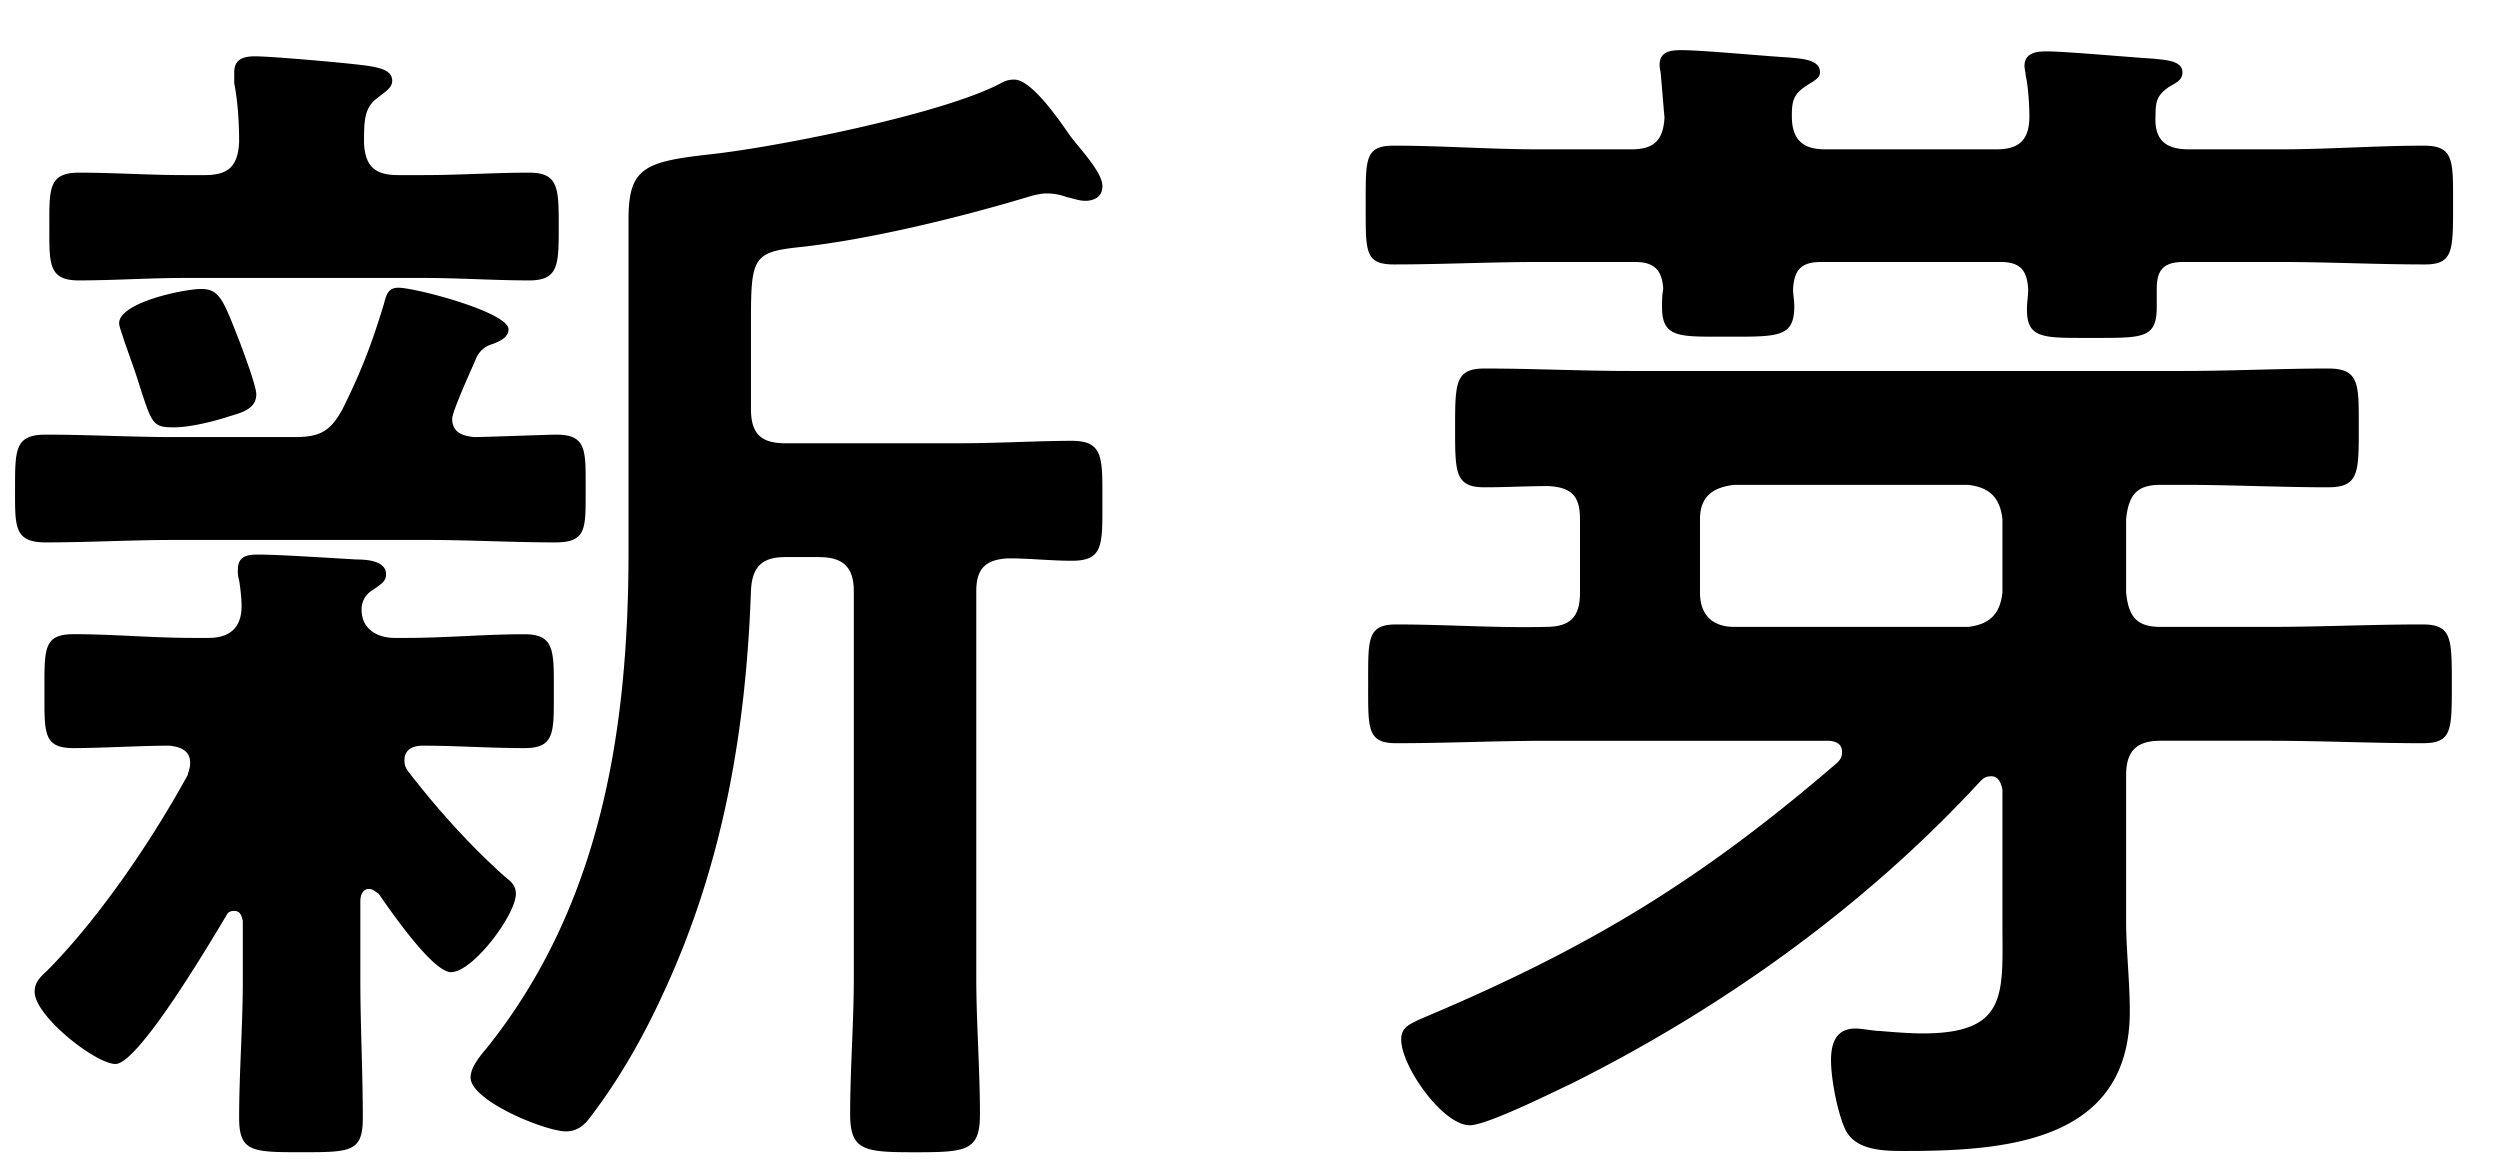 <svg xmlns="http://www.w3.org/2000/svg" fill="none" viewBox="0 0 49 23"><path fill="#000" d="M32.6 5.663c-.024-.384-.192-.528-.552-.528h-1.896c-.936 0-1.896.048-2.832.048-.576 0-.552-.264-.552-1.152 0-.912-.024-1.176.552-1.176.936 0 1.896.072 2.832.072h1.824c.432 0 .624-.168.648-.624-.024-.264-.048-.576-.072-.84 0-.048-.024-.12-.024-.192 0-.264.216-.288.432-.288.408 0 1.656.12 2.112.144.192.024.6.024.6.288 0 .12-.12.168-.264.264-.264.168-.288.312-.288.6 0 .456.216.648.648.648h3.36c.432 0 .648-.168.648-.648 0-.216-.024-.6-.072-.792 0-.048-.024-.144-.024-.192 0-.264.24-.288.432-.288.384 0 1.68.12 2.112.144.168.024.552.024.552.264 0 .144-.096.192-.264.288-.24.168-.264.288-.264.576-.024.456.192.648.648.648h1.8c.936 0 1.872-.072 2.808-.072.6 0 .576.288.576 1.176s0 1.152-.552 1.152c-.96 0-1.896-.048-2.832-.048H42.8c-.384 0-.528.144-.528.528v.36c0 .624-.288.6-1.296.6-.912 0-1.248.024-1.248-.552 0-.144.024-.264.024-.408-.024-.384-.168-.528-.552-.528h-3.504c-.384 0-.528.144-.552.528 0 .12.024.216.024.336 0 .624-.312.6-1.368.6-.888 0-1.224.024-1.224-.576 0-.12 0-.24.024-.36m1.392 6.624h4.584c.408-.048.624-.24.672-.672v-1.44c-.048-.432-.264-.624-.672-.672h-4.584c-.432.048-.672.24-.672.672v1.44c0 .432.24.672.672.672m5.256 5.832v-2.64c-.024-.12-.072-.264-.216-.264-.096 0-.144.024-.216.096-2.256 2.448-5.04 4.44-8.016 5.928-.36.168-1.656.816-1.992.816-.528 0-1.344-1.152-1.344-1.68 0-.264.168-.312.672-.528 3.144-1.344 5.28-2.664 7.872-4.896.072-.072.096-.12.096-.216 0-.168-.144-.216-.288-.216h-5.472c-.984 0-1.992.048-2.976.048-.576 0-.552-.288-.552-1.152 0-.888-.024-1.176.552-1.176.984 0 1.968.072 2.928.048.48 0 .672-.192.672-.672v-1.44c0-.456-.168-.624-.624-.648-.408 0-.816.024-1.248.024-.576 0-.576-.288-.576-1.152 0-.888 0-1.176.576-1.176.96 0 1.896.048 2.856.048H42.8c.936 0 1.896-.048 2.832-.048.624 0 .6.312.6 1.176s0 1.152-.6 1.152c-.936 0-1.896-.048-2.832-.048h-.456c-.456 0-.624.192-.672.672v1.44c.048.48.216.672.672.672h2.16c.984 0 1.968-.048 2.976-.048.576 0 .576.264.576 1.176s0 1.152-.576 1.152c-.984 0-1.992-.048-2.976-.048h-2.16c-.456 0-.672.192-.672.672v2.856c0 .576.072 1.176.072 1.776 0 2.544-2.4 2.736-4.392 2.736-.432 0-1.008 0-1.2-.456-.144-.336-.264-.96-.264-1.32 0-.336.096-.624.48-.624.12 0 .36.048.48.048.264.024.6.048.84.048 1.68 0 1.56-.792 1.56-2.136M5.023 7.728c0 .288-.288.36-.528.432-.288.096-.768.216-1.08.216-.408 0-.432-.048-.672-.792-.072-.24-.168-.504-.312-.912-.024-.096-.096-.264-.096-.336 0-.408 1.272-.672 1.608-.672.36 0 .432.216.744 1.008.072.192.336.888.336 1.056m11.04 3.191h-.672c-.456 0-.648.192-.672.649-.096 2.76-.552 5.4-1.728 7.92-.384.84-.864 1.68-1.416 2.4-.12.167-.264.287-.48.287-.408 0-1.872-.6-1.872-1.056 0-.215.216-.456.336-.6 2.232-2.807 2.76-6.24 2.76-9.72V4.296c0-1.008.312-1.128 1.608-1.272 1.32-.144 4.56-.792 5.688-1.392a.5.5 0 0 1 .264-.072c.336 0 .864.768 1.08 1.08.168.24.648.72.648 1.008 0 .216-.168.288-.336.288-.12 0-.24-.048-.36-.072a1.1 1.1 0 0 0-.408-.072c-.096 0-.192.024-.288.048-1.344.408-3.192.864-4.584 1.008-.864.096-.912.216-.912 1.416v1.752c0 .48.192.672.672.672h3.408c.768 0 1.56-.048 2.208-.048.624 0 .6.336.6 1.176 0 .864.024 1.175-.6 1.175-.408 0-.816-.047-1.248-.047-.456.023-.624.215-.624.647v7.56c0 .889.072 1.8.072 2.689 0 .72-.264.744-1.272.744-.984 0-1.272-.024-1.272-.744 0-.889.072-1.8.072-2.689v-7.56c0-.455-.192-.671-.672-.671ZM7.135 2.808c.024.456.216.624.672.624h.504c.696 0 1.368-.048 2.064-.048.576 0 .576.312.576 1.056s0 1.056-.576 1.056c-.696 0-1.368-.048-2.064-.048H3.607c-.696 0-1.368.048-2.064.048-.6 0-.576-.336-.576-1.056s-.024-1.056.576-1.056c.696 0 1.368.048 2.064.048h.408c.456 0 .648-.168.672-.648 0-.36-.024-.792-.096-1.152v-.216c0-.264.192-.312.408-.312.312 0 1.68.12 2.064.168.432.048.624.12.624.312 0 .144-.144.216-.288.336-.264.192-.264.456-.264.888M3.679 15.19c.024-.096.048-.144.048-.24 0-.24-.192-.312-.408-.335-.528 0-1.368.048-1.872.048-.6 0-.576-.288-.576-1.104 0-.84-.024-1.129.576-1.129.768 0 1.536.073 2.328.073h.312c.408 0 .648-.192.648-.624 0-.145-.024-.36-.048-.505a.6.6 0 0 1-.024-.216c0-.288.24-.288.408-.288.408 0 1.488.072 1.92.096.192 0 .576.024.576.288 0 .144-.096.192-.264.313a.43.43 0 0 0-.216.383c0 .384.312.553.648.553h.216c.792 0 1.56-.072 2.328-.072.6 0 .576.335.576 1.127 0 .793.024 1.105-.576 1.105-.672 0-1.344-.048-1.992-.048-.192 0-.36.072-.36.287 0 .096.024.144.072.216.576.745 1.2 1.44 1.896 2.064.12.096.216.169.216.337 0 .407-.84 1.535-1.272 1.535-.36 0-1.2-1.224-1.416-1.535-.072-.049-.12-.096-.192-.096-.12 0-.168.12-.168.24v1.56c0 .887.048 1.776.048 2.688 0 .672-.24.672-1.2.672s-1.224 0-1.224-.672c0-.889.072-1.8.072-2.688v-1.177c-.024-.096-.048-.192-.168-.192q-.108 0-.144.072c-.288.48-1.728 2.928-2.184 2.928-.384 0-1.584-.936-1.584-1.416 0-.215.144-.311.288-.456 1.008-1.032 2.016-2.52 2.712-3.792m-.264-6.623h2.352c.48 0 .696-.096.936-.528.36-.72.576-1.272.816-2.064.048-.168.072-.336.288-.336.336 0 2.16.48 2.16.816 0 .168-.192.24-.312.288a.49.49 0 0 0-.336.312c-.072.168-.456 1.008-.456 1.152 0 .264.192.336.432.36.168 0 1.464-.048 1.608-.048.6 0 .576.312.576 1.056 0 .791.024 1.056-.6 1.056-.84 0-1.68-.048-2.496-.048H3.415c-.84 0-1.68.048-2.52.048-.624 0-.6-.313-.6-1.056 0-.768 0-1.056.6-1.056.84 0 1.68.048 2.52.048"/></svg>